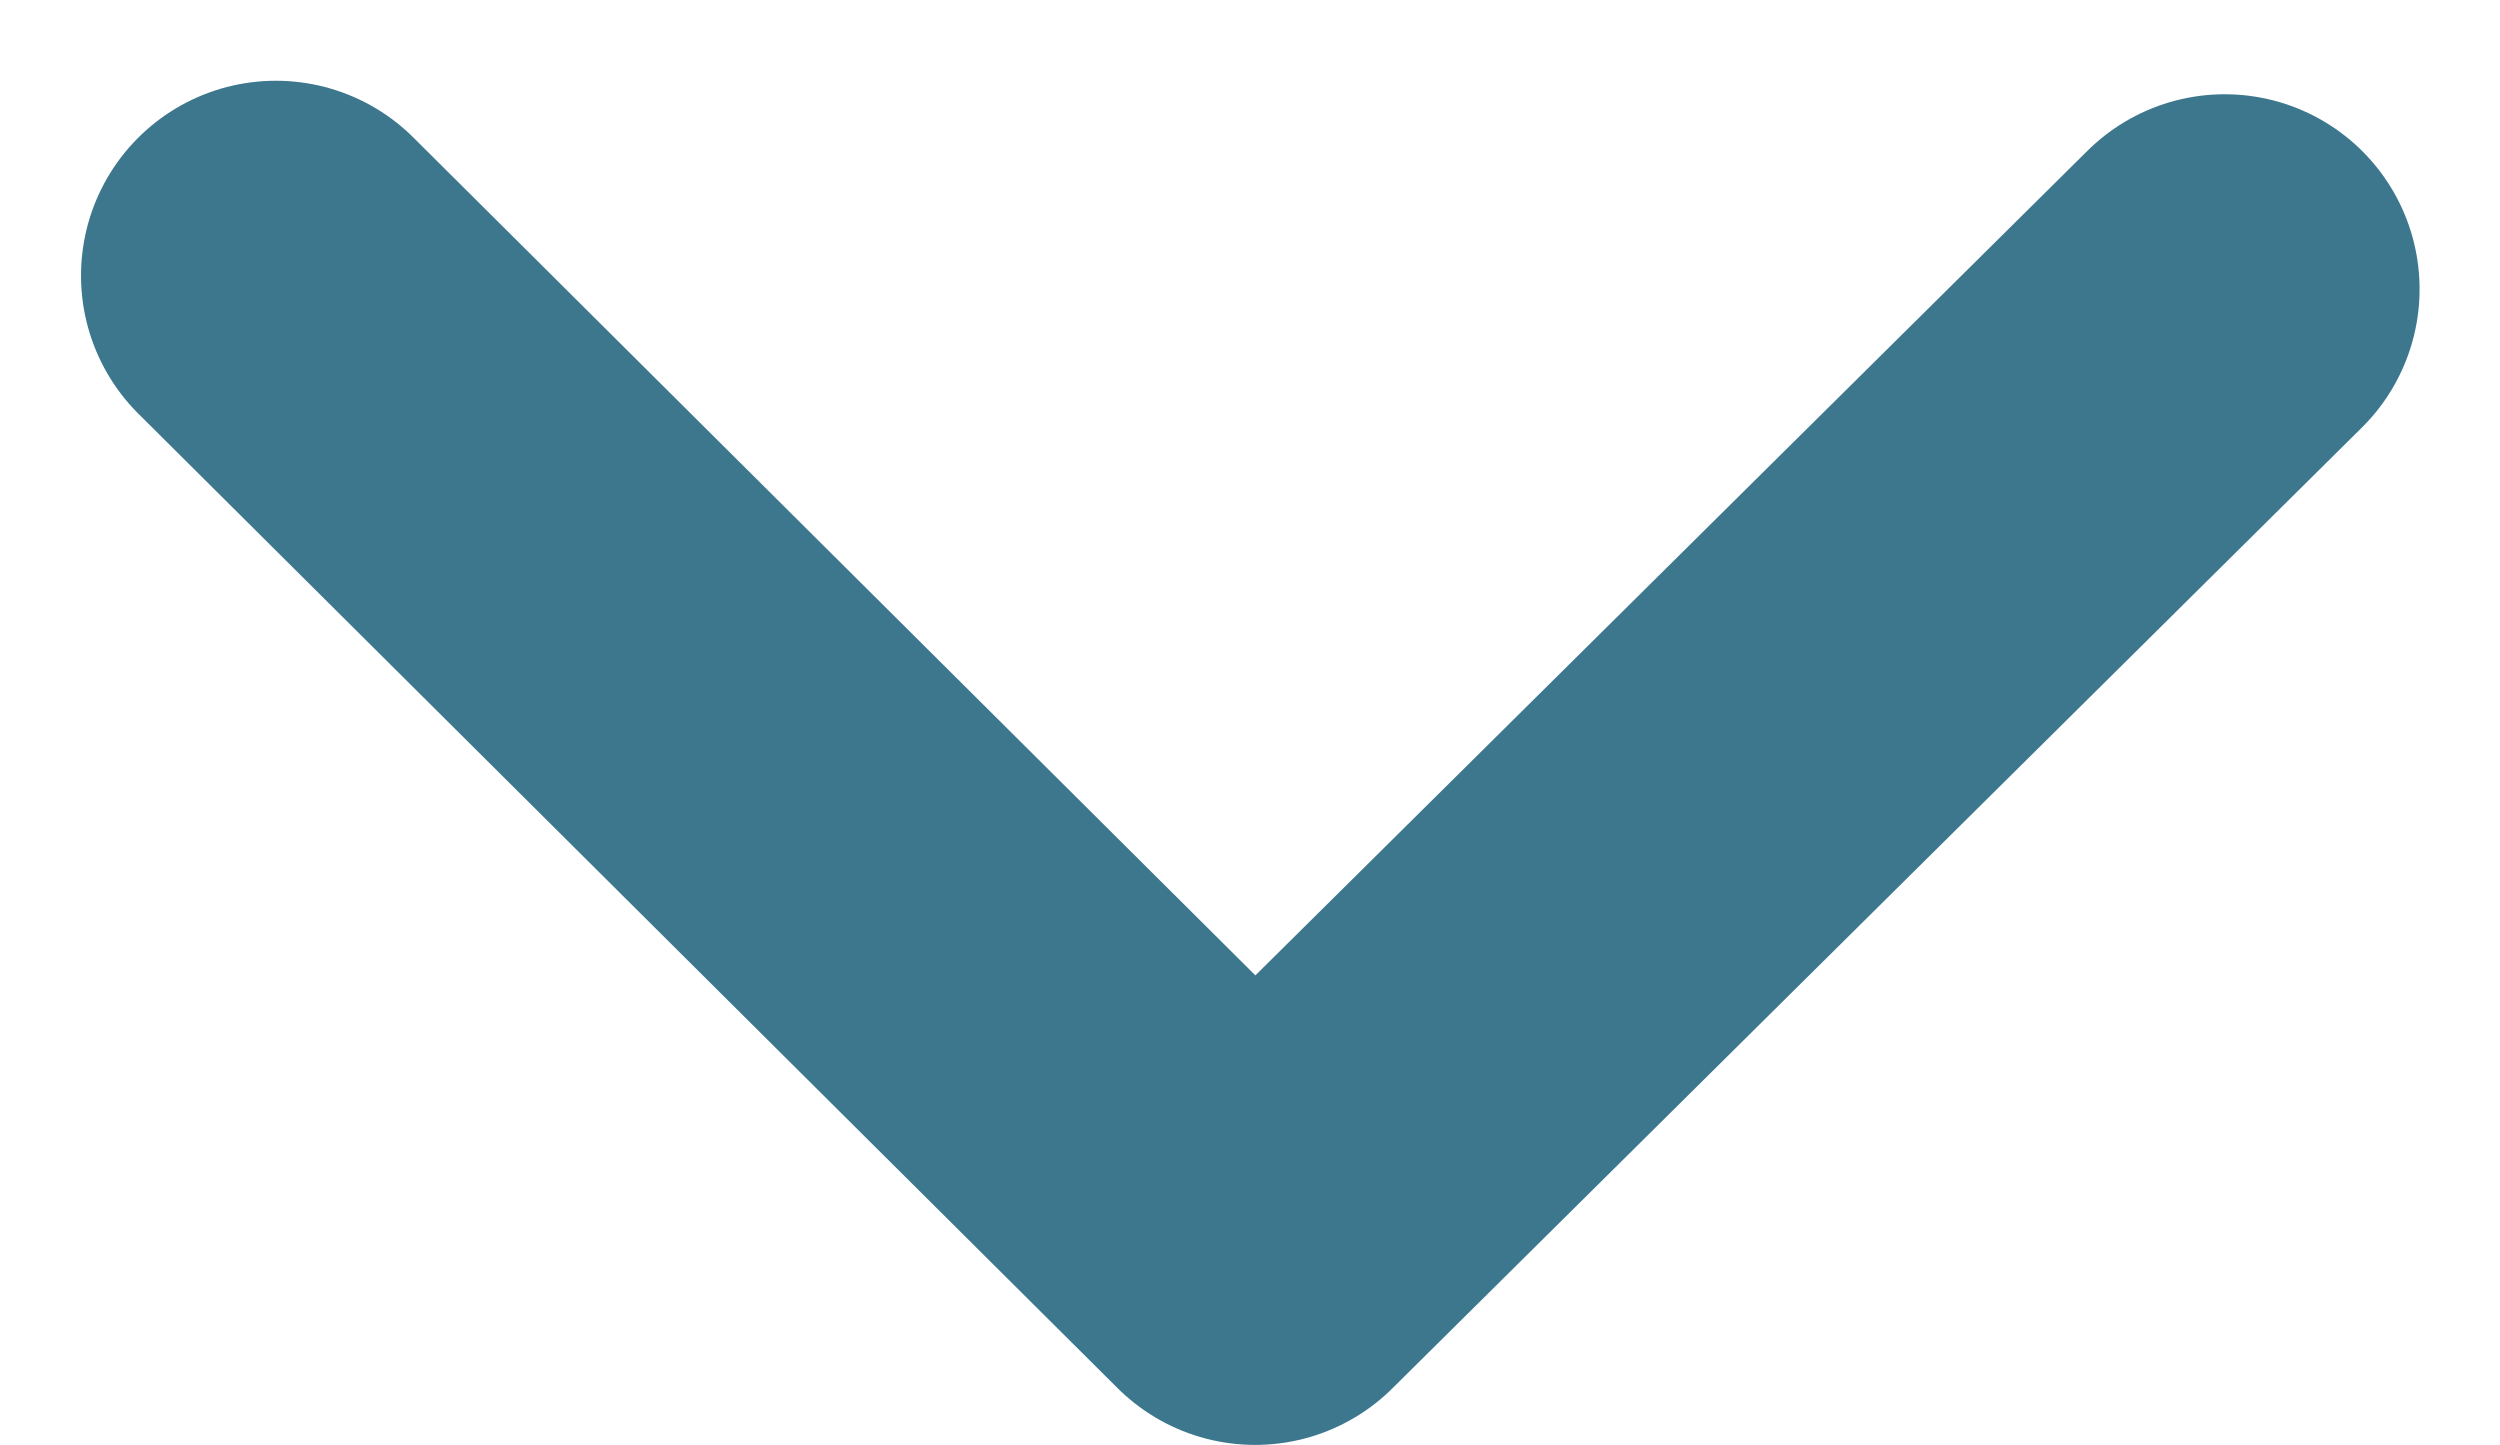 <svg xmlns="http://www.w3.org/2000/svg" width="38.485" height="22.243" viewBox="0 0 38.485 22.243">
  <path id="arr2-3-next" d="M20,35.6,35,20.526,20.208,5.6" transform="translate(39.847 -15.757) rotate(90)" fill="none" stroke="#3c778e" stroke-linecap="round" stroke-linejoin="round" stroke-width="6"/>
</svg>
